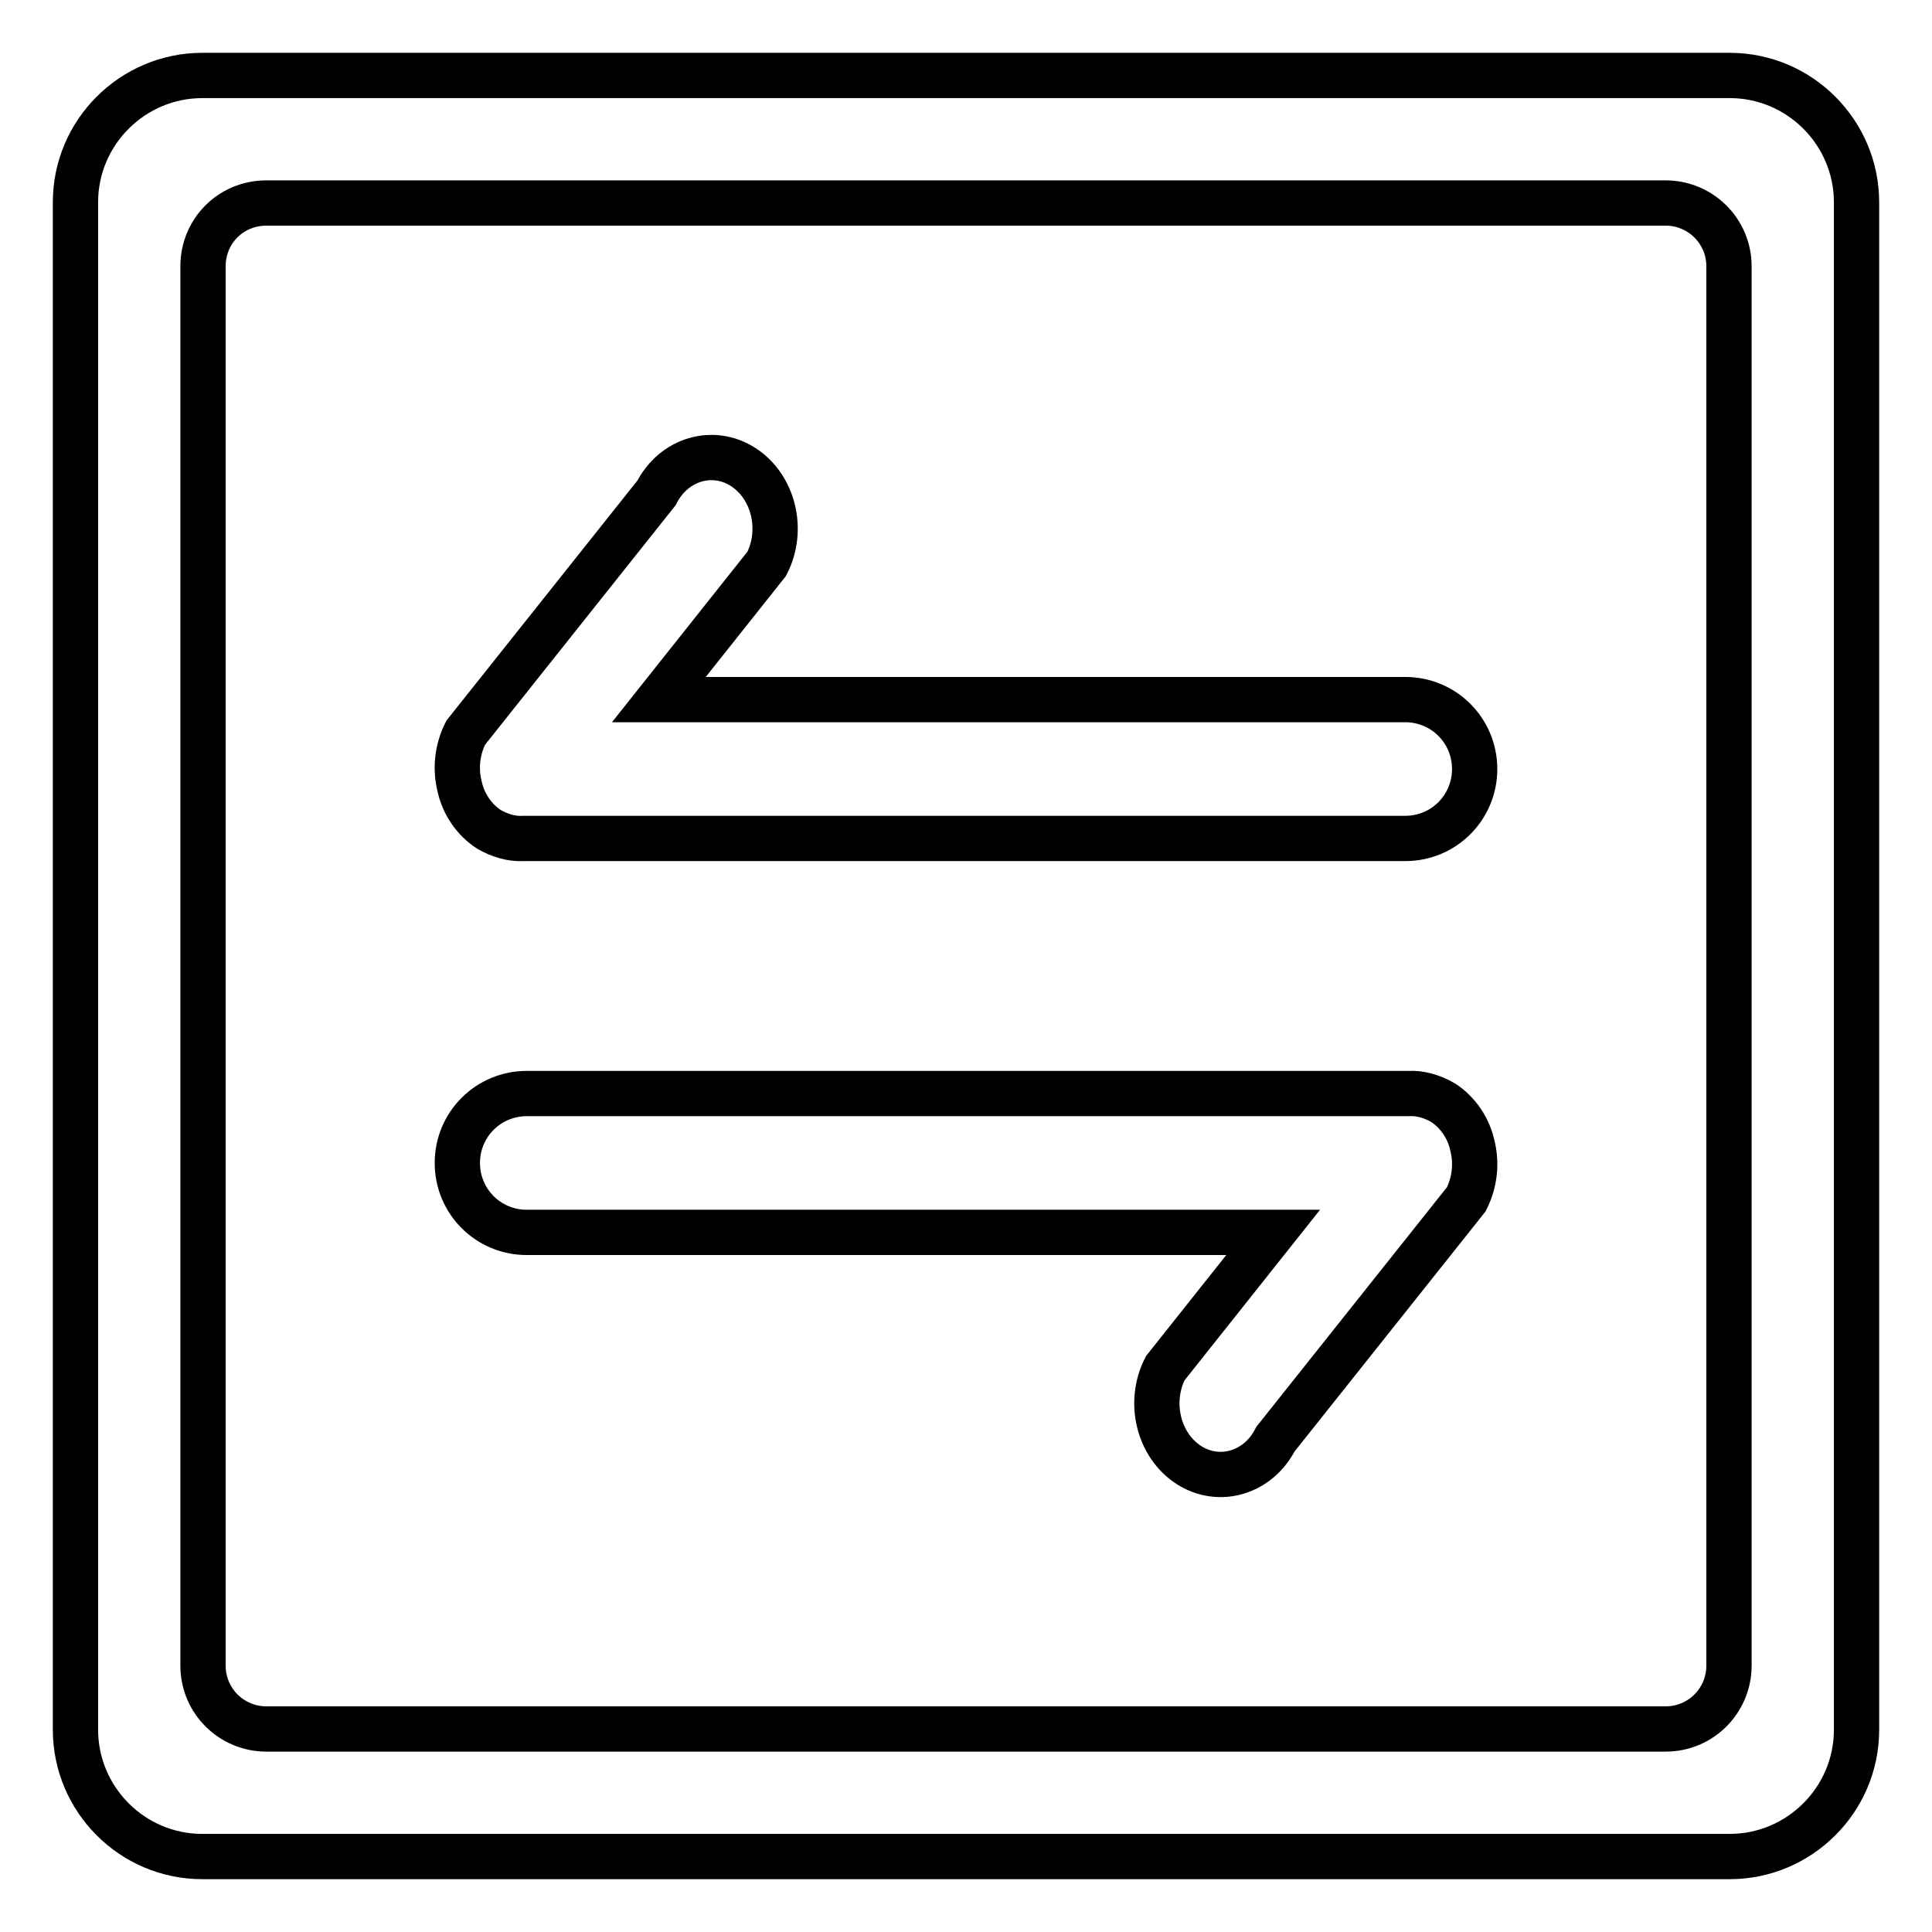 <?xml version="1.0" encoding="utf-8"?>
<!-- Svg Vector Icons : http://www.onlinewebfonts.com/icon -->
<!DOCTYPE svg PUBLIC "-//W3C//DTD SVG 1.1//EN" "http://www.w3.org/Graphics/SVG/1.1/DTD/svg11.dtd">
<svg version="1.1" xmlns="http://www.w3.org/2000/svg" xmlns:xlink="http://www.w3.org/1999/xlink" x="0px" y="0px" viewBox="0 0 256 256" enable-background="new 0 0 256 256" xml:space="preserve">
<g> <path stroke-width="6" fill-opacity="0" stroke="#000000"  d="M186.6,144.9c1.6-0.1,3.2,0.4,4.6,1.2c2,1.3,3.4,3.4,3.9,5.7c0.6,2.4,0.3,4.9-0.8,7.1L169,190.7 c-2.3,4.5-7.5,6-11.5,3.4c-4-2.6-5.4-8.3-3.1-12.8l14.3-18H69.8c-5.1,0-9.2-4.1-9.2-9.2c0-5.1,4.1-9.2,9.2-9.2c0,0,0,0,0,0h116.4 L186.6,144.9L186.6,144.9z M69.4,111.1c-1.6,0.1-3.2-0.4-4.6-1.2c-2-1.3-3.4-3.4-3.9-5.7c-0.6-2.4-0.3-4.9,0.8-7.1L87,65.3 c2.3-4.5,7.5-6,11.5-3.4c4,2.6,5.4,8.3,3.1,12.8l-14.3,18h98.9c5.1,0,9.2,4.1,9.2,9.2c0,5.1-4.1,9.2-9.2,9.2H69.8L69.4,111.1 L69.4,111.1z M10,26.8C10,17.5,17.6,10,26.8,10h202.4c9.3,0,16.8,7.6,16.8,16.8v202.4c0,9.3-7.6,16.8-16.8,16.8H26.8 c-9.3,0-16.8-7.6-16.8-16.8V26.8z M26.9,35.3v185.4c0,4.7,3.8,8.4,8.4,8.4c0,0,0,0,0,0h185.4c4.7,0,8.4-3.8,8.4-8.4V35.3 c0-4.7-3.8-8.4-8.4-8.4H35.3C30.6,26.9,26.9,30.6,26.9,35.3z"/></g>
</svg>